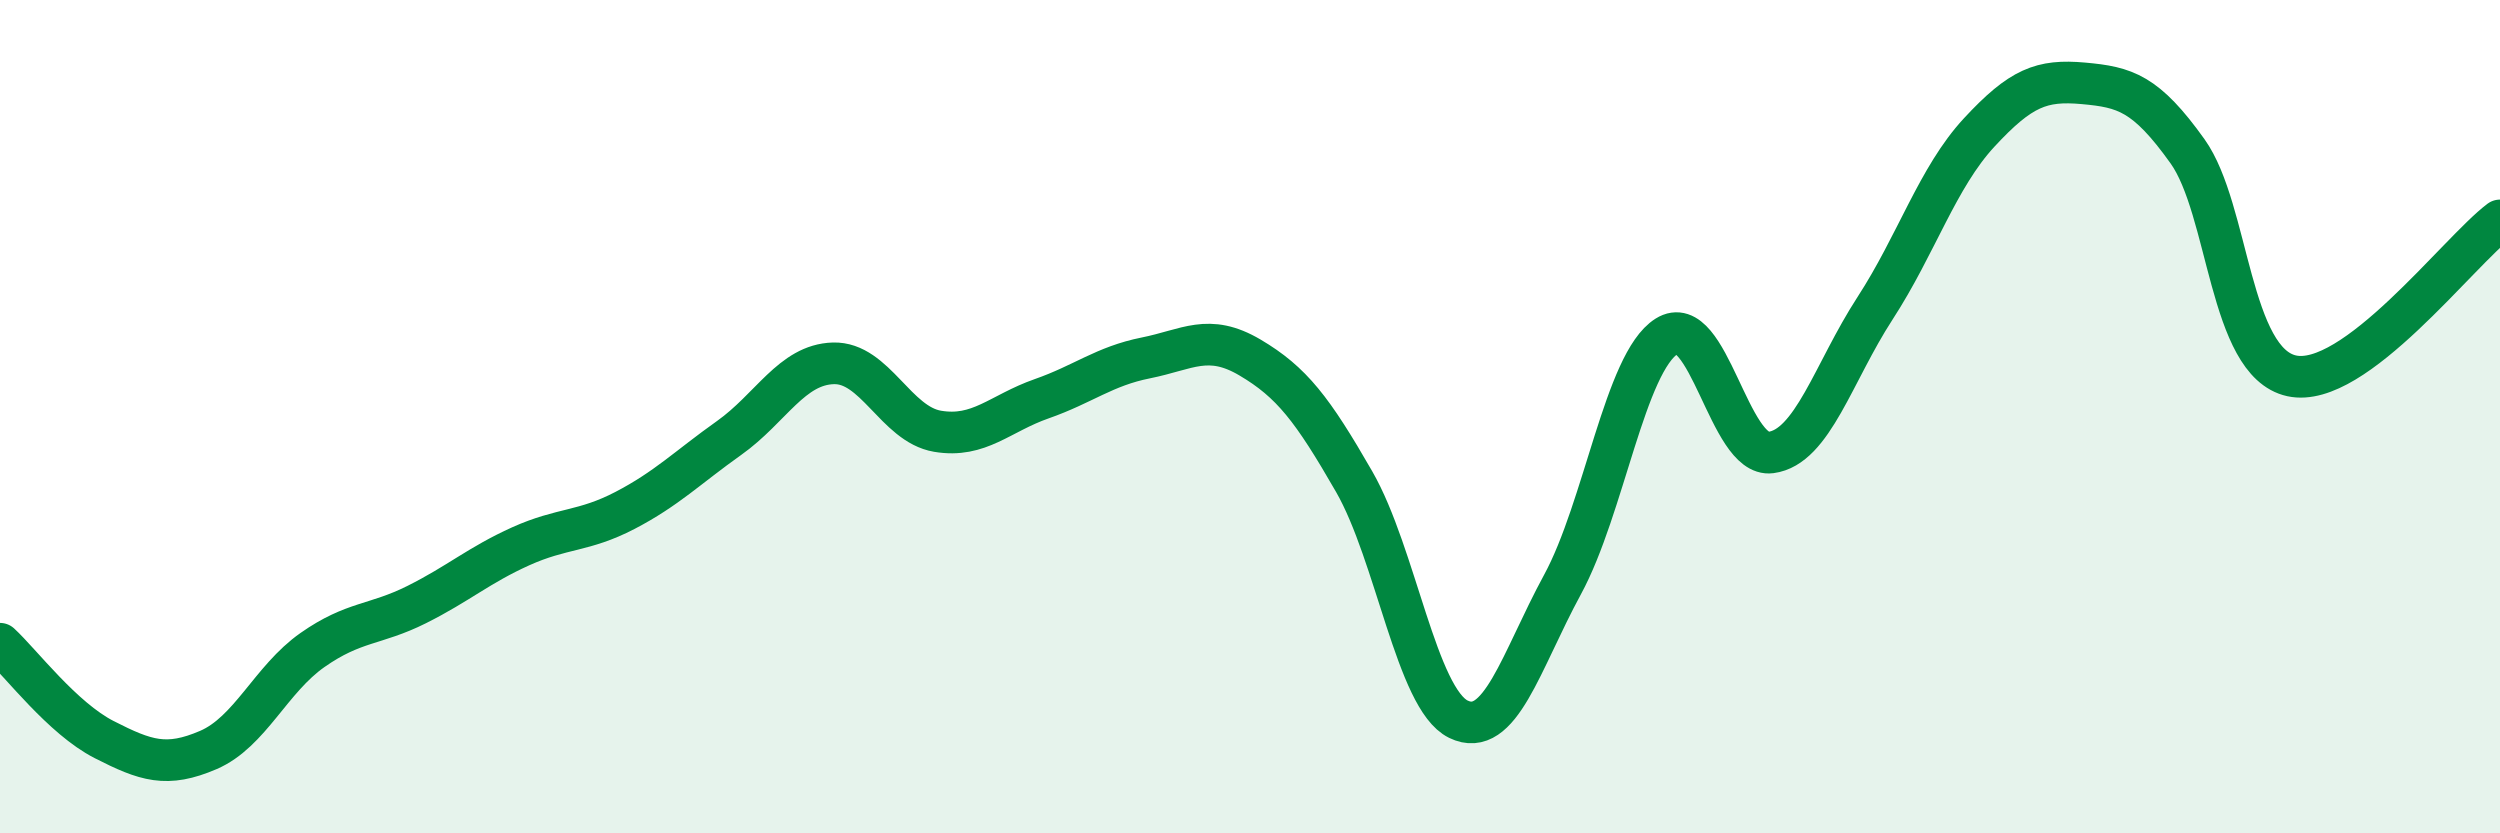 
    <svg width="60" height="20" viewBox="0 0 60 20" xmlns="http://www.w3.org/2000/svg">
      <path
        d="M 0,15.45 C 0.5,15.91 1.5,17.24 2.5,17.75 C 3.5,18.26 4,18.43 5,18 C 6,17.57 6.5,16.3 7.5,15.6 C 8.5,14.9 9,15.01 10,14.51 C 11,14.01 11.5,13.56 12.5,13.11 C 13.5,12.66 14,12.77 15,12.25 C 16,11.73 16.5,11.22 17.5,10.51 C 18.5,9.8 19,8.75 20,8.72 C 21,8.69 21.5,10.18 22.5,10.35 C 23.5,10.52 24,9.92 25,9.57 C 26,9.22 26.5,8.79 27.5,8.59 C 28.5,8.39 29,7.99 30,8.58 C 31,9.17 31.5,9.82 32.5,11.56 C 33.5,13.3 34,16.77 35,17.26 C 36,17.75 36.5,15.87 37.5,14.03 C 38.5,12.19 39,8.7 40,8.07 C 41,7.44 41.5,10.99 42.5,10.86 C 43.5,10.73 44,8.94 45,7.4 C 46,5.86 46.5,4.26 47.5,3.18 C 48.5,2.1 49,1.91 50,2 C 51,2.09 51.5,2.23 52.5,3.63 C 53.5,5.03 53.5,8.69 55,9.02 C 56.5,9.35 59,6.04 60,5.29L60 20L0 20Z"
        fill="#008740"
        opacity="0.1"
        stroke-linecap="round"
        stroke-linejoin="round"
      />
      <path
        d="M 0,15.45 C 0.5,15.91 1.5,17.24 2.5,17.75 C 3.5,18.26 4,18.43 5,18 C 6,17.57 6.5,16.3 7.5,15.6 C 8.5,14.9 9,15.01 10,14.51 C 11,14.01 11.5,13.56 12.5,13.11 C 13.5,12.66 14,12.77 15,12.25 C 16,11.73 16.5,11.22 17.5,10.51 C 18.5,9.8 19,8.75 20,8.72 C 21,8.69 21.5,10.18 22.5,10.35 C 23.5,10.52 24,9.92 25,9.57 C 26,9.22 26.5,8.79 27.5,8.59 C 28.5,8.39 29,7.99 30,8.58 C 31,9.17 31.5,9.82 32.5,11.56 C 33.5,13.3 34,16.77 35,17.26 C 36,17.75 36.5,15.87 37.5,14.03 C 38.5,12.19 39,8.7 40,8.07 C 41,7.44 41.5,10.99 42.5,10.86 C 43.5,10.73 44,8.94 45,7.4 C 46,5.86 46.5,4.26 47.5,3.18 C 48.5,2.1 49,1.91 50,2 C 51,2.09 51.5,2.23 52.5,3.63 C 53.5,5.03 53.5,8.69 55,9.02 C 56.5,9.35 59,6.04 60,5.29"
        stroke="#008740"
        stroke-width="1"
        fill="none"
        stroke-linecap="round"
        stroke-linejoin="round"
      />
    </svg>
  
